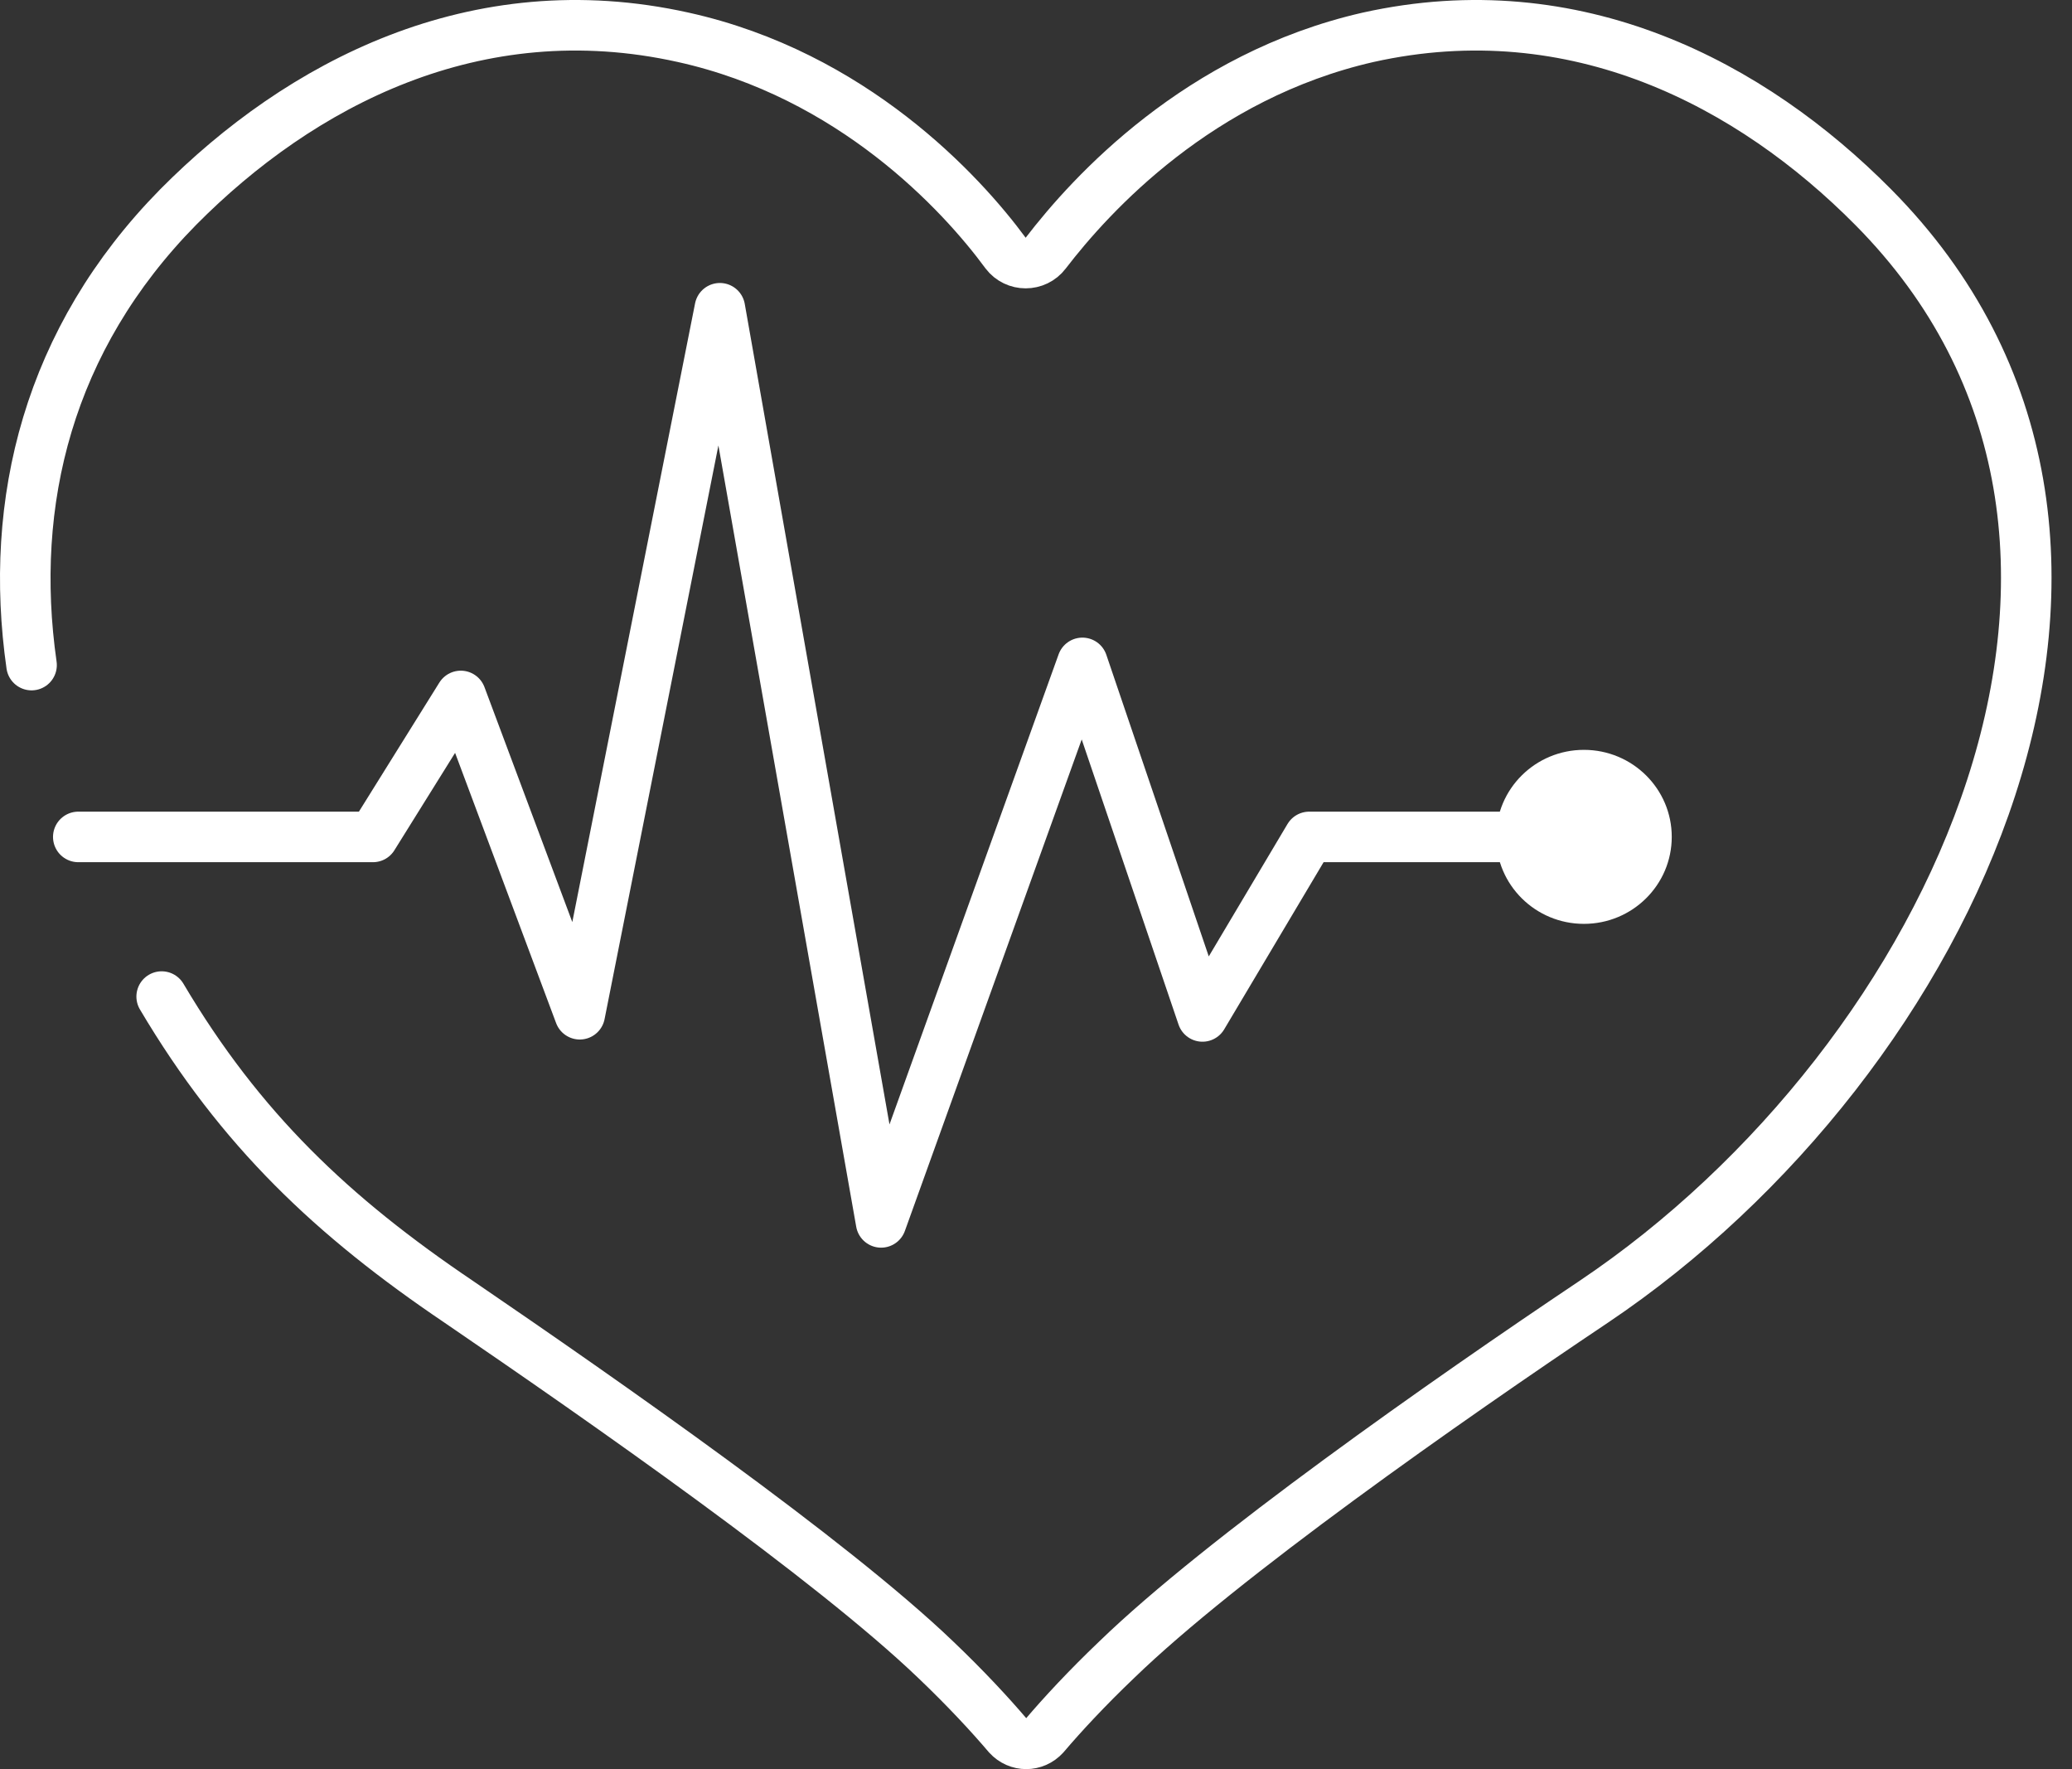 <svg width="82" height="70" viewBox="0 0 82 70" fill="none" xmlns="http://www.w3.org/2000/svg">
<rect x="0" y="0" width="82" height="70" fill="#333333" stroke="none"/>
<g id="Group">
<path id="Vector" d="M1.249 26.316C0.325 19.866 1.909 13.416 7.058 8.187C11.855 3.35 18.808 -0.354 27.037 1.476C33.726 2.958 38.038 7.621 39.799 10.017C40.195 10.54 40.987 10.54 41.383 10.017C43.187 7.664 47.456 3.001 54.145 1.476C62.374 -0.354 69.327 3.35 74.124 8.187C87.106 21.261 77.292 41.96 63.078 51.504C57.225 55.426 48.336 61.657 44.199 65.666C43.011 66.799 42.043 67.845 41.339 68.673C40.943 69.109 40.283 69.109 39.887 68.673C39.183 67.845 38.215 66.799 37.026 65.666C32.89 61.701 23.956 55.469 18.148 51.504C13.175 48.148 9.522 44.705 6.398 39.432" stroke="white" stroke-width="2" stroke-miterlimit="10" stroke-linecap="round" stroke-linejoin="round"/>
<path id="Vector_2" d="M3.098 33.115H14.759L18.236 27.537L22.945 40.131L28.489 12.197L34.87 48.367L42.836 26.229L47.588 40.218L51.813 33.115H62.682" stroke="white" stroke-width="2" stroke-miterlimit="10" stroke-linecap="round" stroke-linejoin="round"/>
<path id="Vector_3" d="M62.684 36.555C64.604 36.555 66.16 35.014 66.16 33.113C66.16 31.211 64.604 29.67 62.684 29.67C60.765 29.67 59.209 31.211 59.209 33.113C59.209 35.014 60.765 36.555 62.684 36.555Z" fill="white"/>
</g>
</svg>
